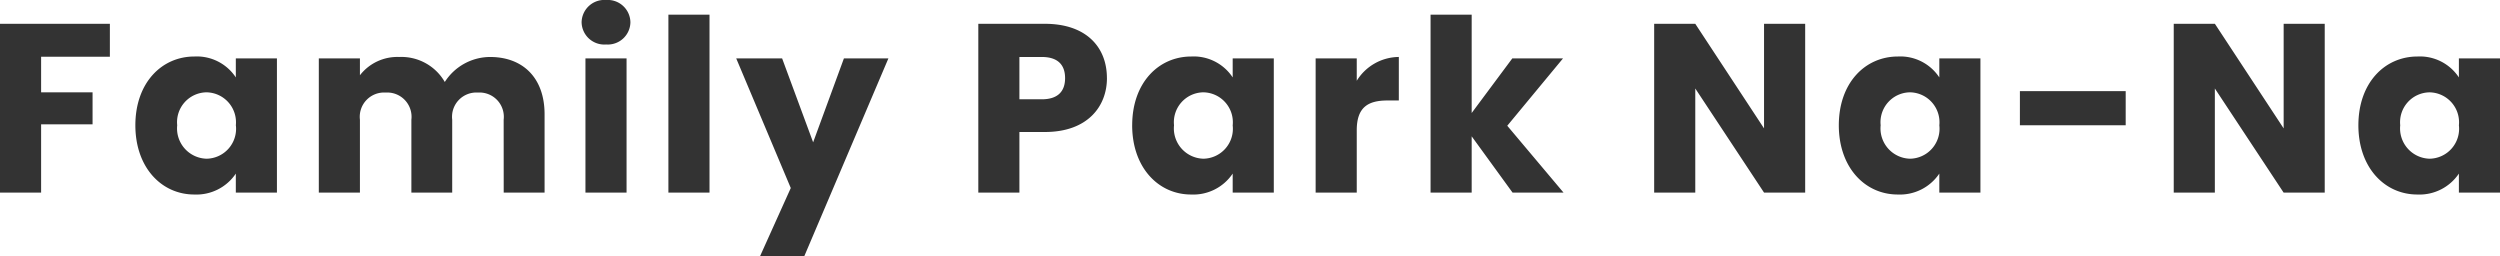 <svg xmlns="http://www.w3.org/2000/svg" width="228.756" height="23.452"><path d="M0 17.622h3.762v-6.248H8.47V8.448H3.762V5.192h6.292V2.178H0zm12.386-6.16c0 3.872 2.4 6.336 5.39 6.336a4.341 4.341 0 003.802-1.914v1.738h3.762V5.346h-3.762v1.738a4.273 4.273 0 00-3.784-1.914c-3.01 0-5.408 2.42-5.408 6.292zm9.2.022a2.741 2.741 0 01-2.688 3.038 2.773 2.773 0 01-2.684-3.06 2.733 2.733 0 012.684-3.014 2.741 2.741 0 012.68 3.036zm24.504 6.138h3.74V10.45c0-3.3-1.958-5.236-4.994-5.236A4.938 4.938 0 0040.7 7.502a4.586 4.586 0 00-4.18-2.288 4.331 4.331 0 00-3.586 1.672v-1.54h-3.762v12.276h3.762v-6.666a2.223 2.223 0 012.354-2.486 2.223 2.223 0 012.354 2.486v6.666h3.736v-6.666a2.223 2.223 0 012.354-2.486 2.223 2.223 0 012.354 2.486zm7.48 0h3.762V5.346H53.57zM55.462 4.07a2.071 2.071 0 002.222-2.024A2.075 2.075 0 0055.462 0a2.081 2.081 0 00-2.244 2.046 2.078 2.078 0 002.244 2.024zm5.698 13.552h3.762V1.342H61.16zm13.244-4.6l-2.838-7.678h-4.2l4.992 11.86-2.816 6.248h4.048l7.7-18.106h-4.07zm18.874-3.936V5.214h2.046c1.5 0 2.134.748 2.134 1.936s-.638 1.936-2.134 1.936zm8.008-1.936c0-2.838-1.892-4.972-5.676-4.972h-6.092v15.444h3.76v-5.544h2.332c3.94 0 5.678-2.376 5.678-4.928zm2.31 4.312c0 3.872 2.4 6.336 5.39 6.336a4.341 4.341 0 003.808-1.914v1.738h3.762V5.346h-3.762v1.738a4.273 4.273 0 00-3.784-1.914c-3.014 0-5.412 2.42-5.412 6.292zm9.2.022a2.741 2.741 0 01-2.686 3.038 2.773 2.773 0 01-2.684-3.06 2.733 2.733 0 012.684-3.014 2.741 2.741 0 012.684 3.036zm11.35.438c0-2.112 1.034-2.728 2.816-2.728h1.034V5.212a4.576 4.576 0 00-3.85 2.178V5.344h-3.762v12.278h3.762zm6.754 5.7h3.762v-5.148l3.74 5.148h4.664l-5.148-6.116 5.1-6.16h-4.64l-3.716 4.994v-9H130.9zm30.514-15.444v9.57l-6.292-9.57h-3.762v15.444h3.762V8.096l6.292 9.526h3.764V2.178zm6.842 9.284c0 3.872 2.4 6.336 5.39 6.336a4.341 4.341 0 003.806-1.914v1.738h3.762V5.346h-3.762v1.738a4.273 4.273 0 00-3.784-1.914c-3.014 0-5.412 2.42-5.412 6.292zm9.2.022a2.741 2.741 0 01-2.688 3.038 2.773 2.773 0 01-2.684-3.06 2.733 2.733 0 012.684-3.014 2.741 2.741 0 012.684 3.036zm7.37-.022h9.68V8.338h-9.68zm24.134-9.284v9.57l-6.292-9.57h-3.766v15.444h3.762V8.096l6.292 9.526h3.762V2.178zm6.838 9.284c0 3.872 2.4 6.336 5.39 6.336a4.341 4.341 0 003.806-1.914v1.738h3.762V5.346h-3.762v1.738a4.273 4.273 0 00-3.784-1.914c-3.014 0-5.412 2.42-5.412 6.292zm9.2.022a2.741 2.741 0 01-2.688 3.038 2.773 2.773 0 01-2.684-3.058 2.733 2.733 0 012.684-3.014 2.741 2.741 0 012.684 3.034z" fill="#333"/></svg>